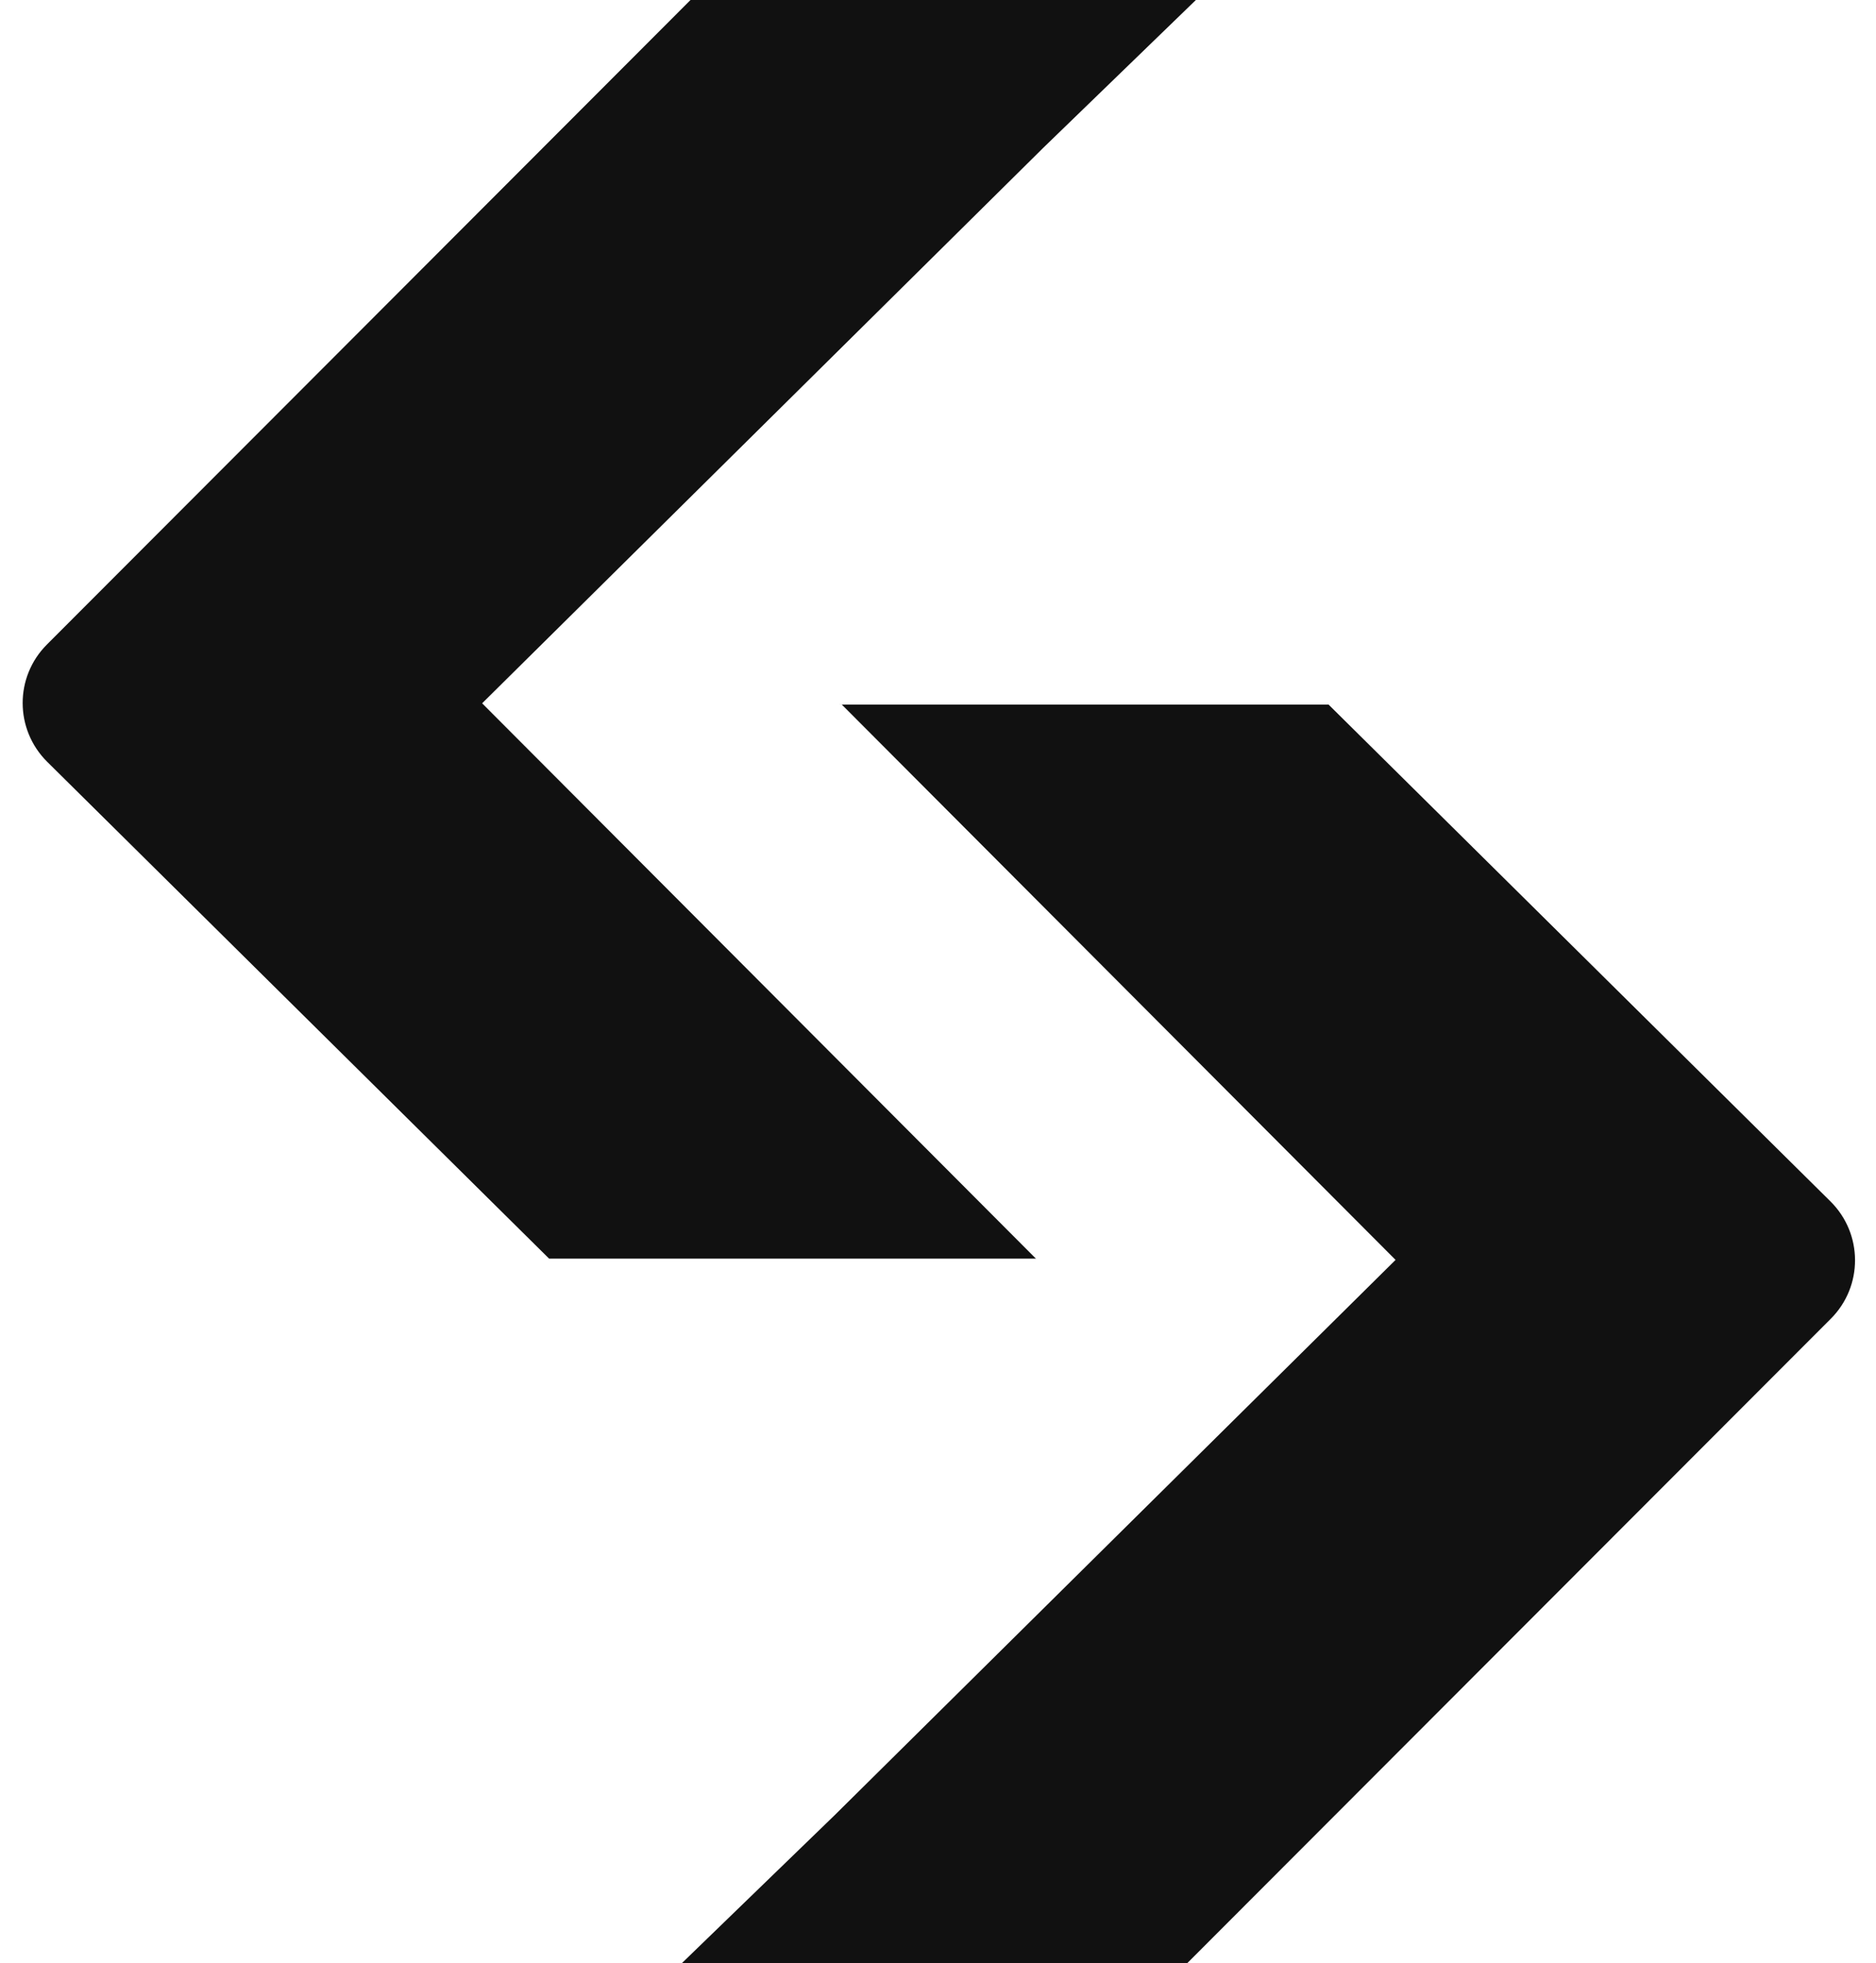 <?xml version="1.0" encoding="UTF-8"?> <svg xmlns="http://www.w3.org/2000/svg" width="43" height="45" viewBox="0 0 43 45" fill="none"><path d="M23.831 28.85H12.586L1.083 17.463C0.335 16.722 0.331 15.517 1.076 14.773L15.827 0H27.411L23.909 3.392L11.051 16.121L23.745 28.851M19.209 16.151H30.453L41.956 27.538C42.704 28.279 42.708 29.484 41.964 30.228L27.212 45H15.628L19.13 41.608L31.988 28.879L19.294 16.149" fill="#111111"></path></svg> 